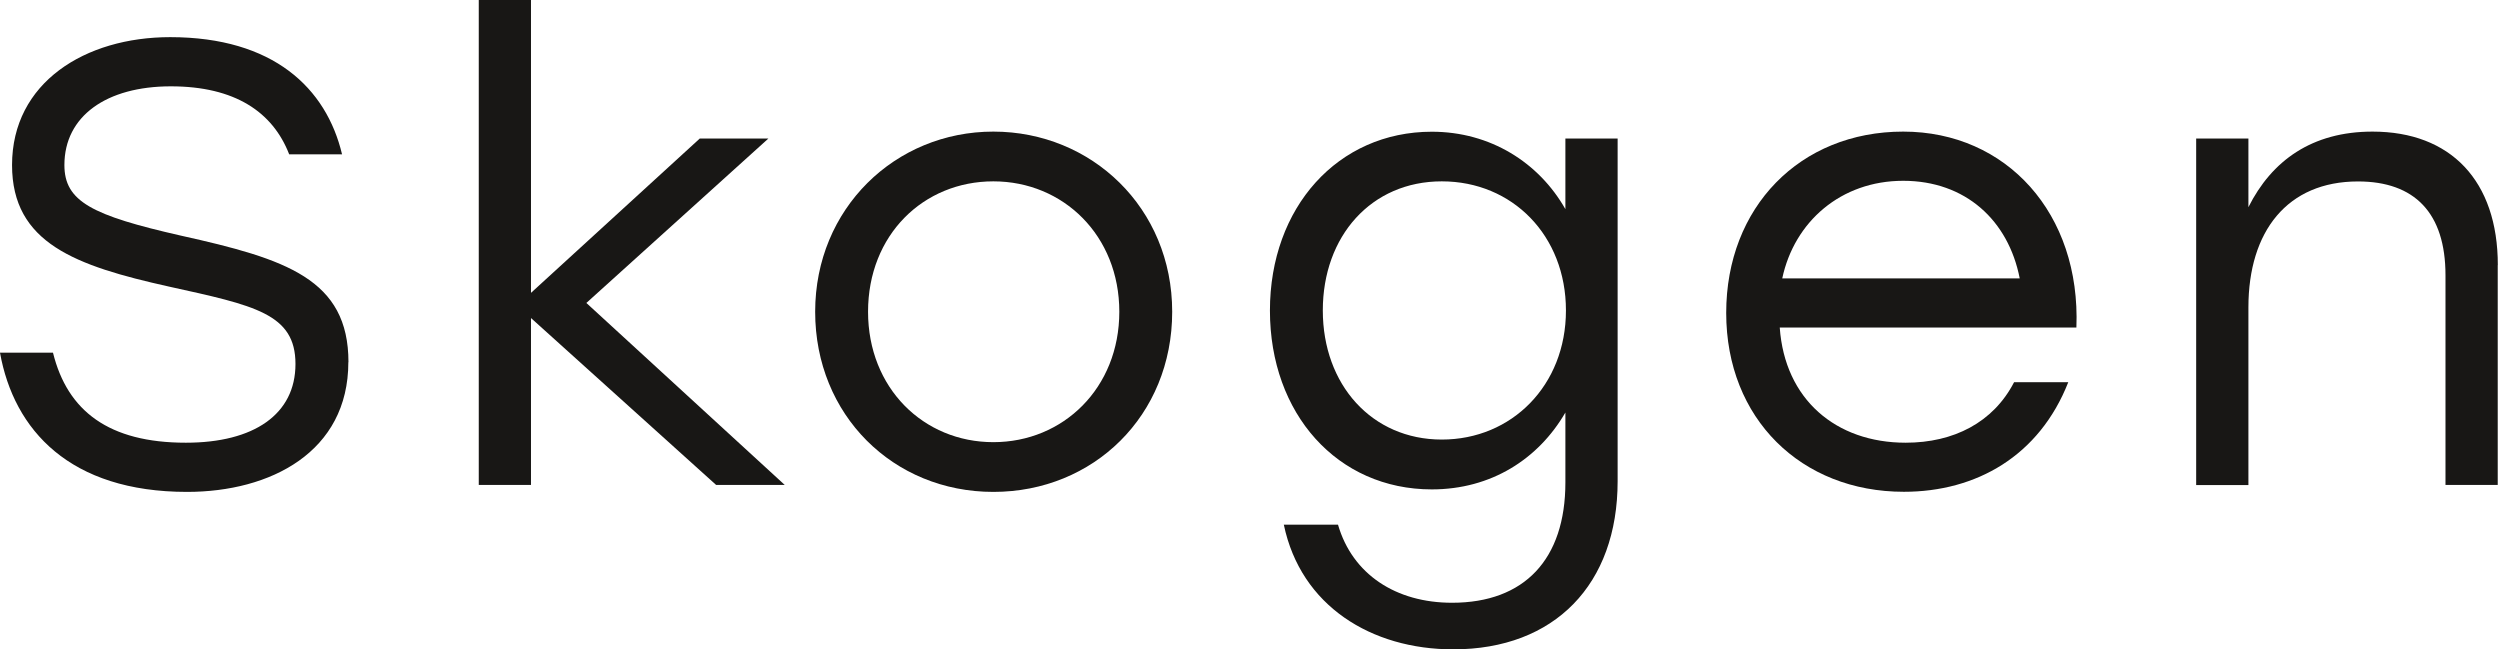 <svg width="154" height="40" viewBox="0 0 154 40" fill="none" xmlns="http://www.w3.org/2000/svg">
<path d="M21.458 22.308C21.458 27.853 16.649 30.301 11.525 30.301C4.308 30.301 0.856 26.502 0 21.726H3.264C4.154 25.331 6.716 27.271 11.451 27.271C15.639 27.271 18.201 25.525 18.201 22.421C18.201 19.318 15.679 18.816 10.401 17.652C4.662 16.375 0.742 14.977 0.742 10.167C0.742 5.084 5.244 2.288 10.482 2.288C16.843 2.288 20.1 5.431 21.07 9.505H17.813C16.803 6.903 14.475 5.318 10.522 5.318C6.569 5.318 3.967 7.144 3.967 10.167C3.967 12.415 5.672 13.271 11.144 14.515C17.625 15.953 21.465 17.191 21.465 22.314L21.458 22.308Z" fill="#181715"/>
<path d="M44.114 29.873L32.709 19.592V29.873H29.492V0H32.709V18.04L43.104 8.535H47.331L36.12 18.662L48.341 29.873H44.114Z" fill="#181715"/>
<path d="M72.207 19.204C72.207 25.605 67.358 30.301 61.191 30.301C55.023 30.301 50.214 25.565 50.214 19.204C50.214 12.843 55.144 8.107 61.191 8.107C67.237 8.107 72.207 12.803 72.207 19.204ZM53.472 19.204C53.472 23.9 56.883 27.237 61.191 27.237C65.498 27.237 68.95 23.9 68.95 19.204C68.95 14.508 65.498 11.171 61.191 11.171C56.883 11.171 53.472 14.468 53.472 19.204Z" fill="#181715"/>
<path d="M99.646 8.535V29.639C99.646 36 95.766 40 89.519 40C84.475 40 80.127 37.325 79.084 32.321H82.421C83.311 35.385 85.993 37.13 89.445 37.13C93.906 37.13 96.428 34.455 96.428 29.719V25.411C94.763 28.281 91.853 30.147 88.201 30.147C82.381 30.147 78.228 25.492 78.228 19.131C78.228 12.769 82.415 8.114 88.201 8.114C91.806 8.114 94.796 10.013 96.428 12.883V8.535H99.646ZM96.462 19.124C96.462 14.508 93.164 11.171 88.816 11.171C84.468 11.171 81.485 14.549 81.485 19.124C81.485 23.699 84.508 27.077 88.816 27.077C93.124 27.077 96.462 23.739 96.462 19.124Z" fill="#181715"/>
<path d="M127.906 20.174H109.632C109.94 24.595 113.084 27.271 117.391 27.271C120.341 27.271 122.783 26.027 124.067 23.545H127.405C125.619 28.087 121.739 30.294 117.277 30.294C110.956 30.294 106.334 25.793 106.334 19.277C106.334 12.762 110.876 8.107 117.237 8.107C123.599 8.107 128.181 13.15 127.906 20.174ZM109.786 17.15H124.415C123.719 13.579 121.077 11.137 117.237 11.137C113.398 11.137 110.528 13.659 109.786 17.15Z" fill="#181715"/>
<path d="M153.86 16.334V29.873H150.642V16.956C150.642 13.117 148.742 11.177 145.251 11.177C140.903 11.177 138.502 14.241 138.502 18.936V29.88H135.284V8.535H138.502V12.762C139.94 9.893 142.421 8.107 146.147 8.107C150.957 8.107 153.866 11.13 153.866 16.334H153.86Z" fill="#181715"/>
</svg>